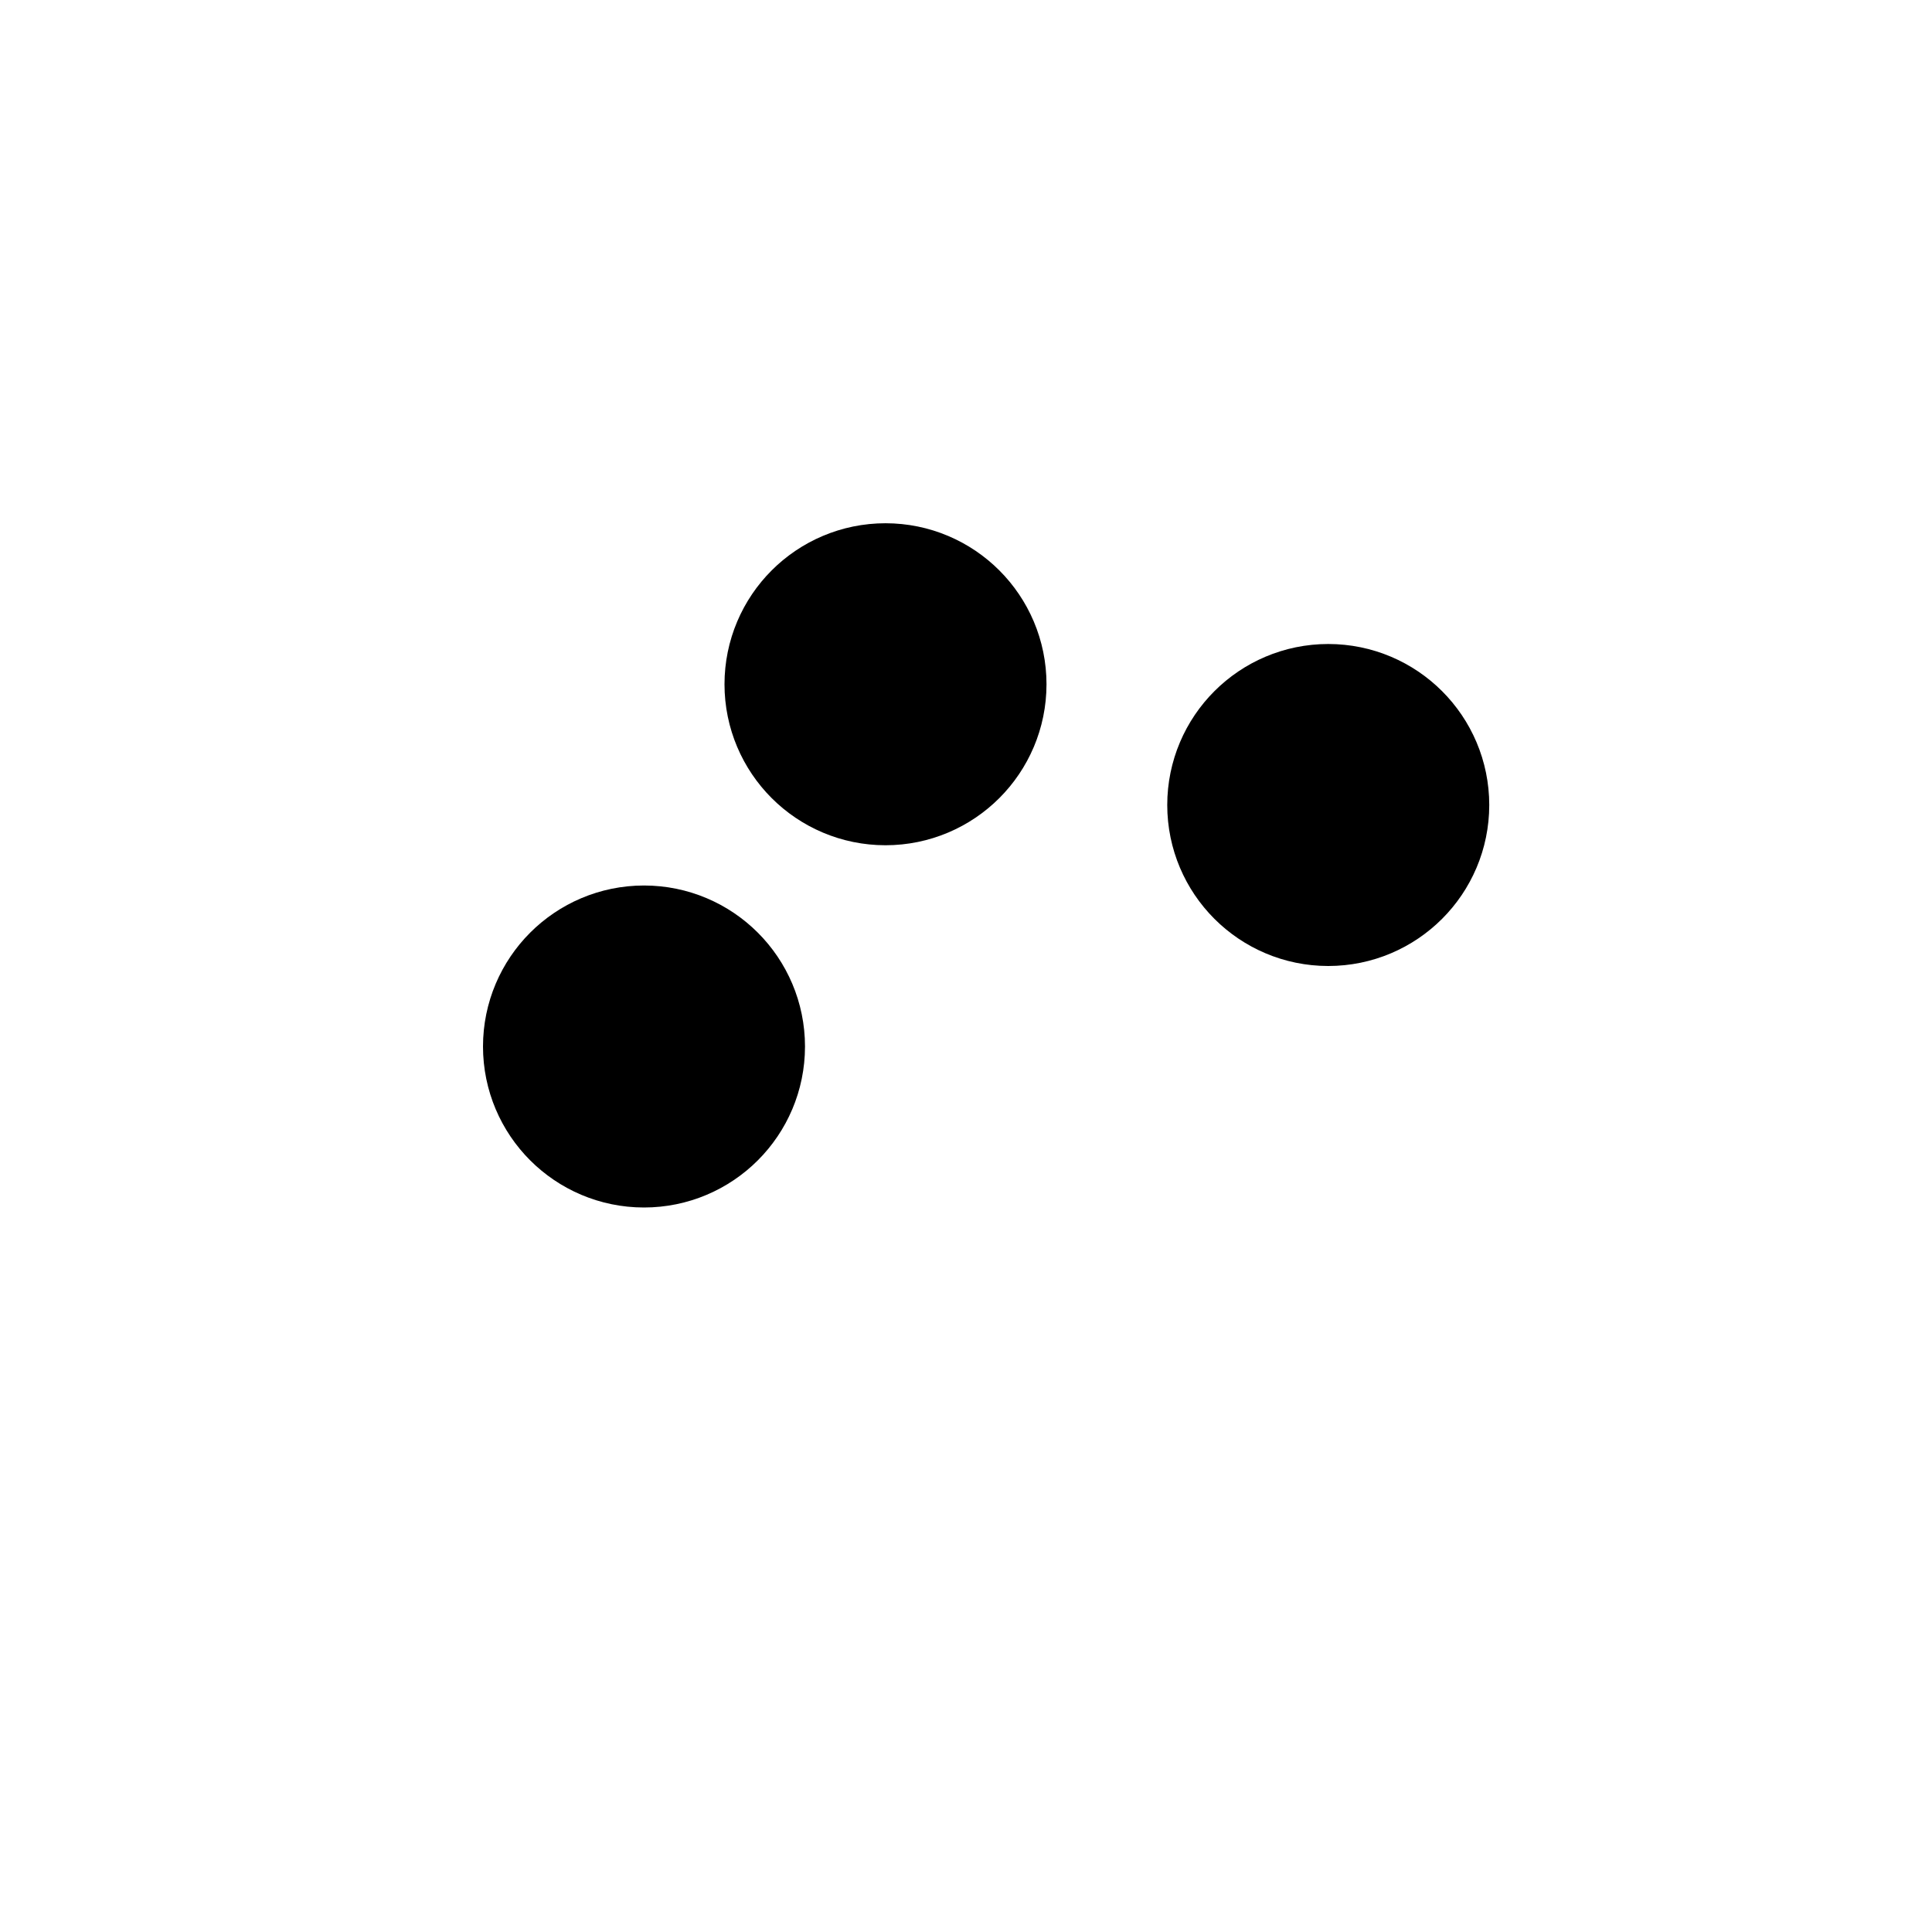 <?xml version="1.0" encoding="utf-8"?><!-- Uploaded to: SVG Repo, www.svgrepo.com, Generator: SVG Repo Mixer Tools -->
<svg width="800px" height="800px" viewBox="0 0 24 24" fill="none" xmlns="http://www.w3.org/2000/svg">
<path d="M8 14C8.552 14 9 13.552 9 13C9 12.448 8.552 12 8 12C7.448 12 7 12.448 7 13C7 13.552 7.448 14 8 14Z" stroke="#000000" stroke-width="2"/>
<path d="M11 9.5C11.552 9.5 12 9.052 12 8.5C12 7.948 11.552 7.5 11 7.5C10.448 7.5 10 7.948 10 8.5C10 9.052 10.448 9.5 11 9.5Z" stroke="#000000" stroke-width="2"/>
<path d="M16.5 11C17.052 11 17.5 10.552 17.5 10C17.5 9.448 17.052 9 16.5 9C15.948 9 15.5 9.448 15.5 10C15.5 10.552 15.948 11 16.5 11Z" stroke="#000000" stroke-width="2"/>
</svg>